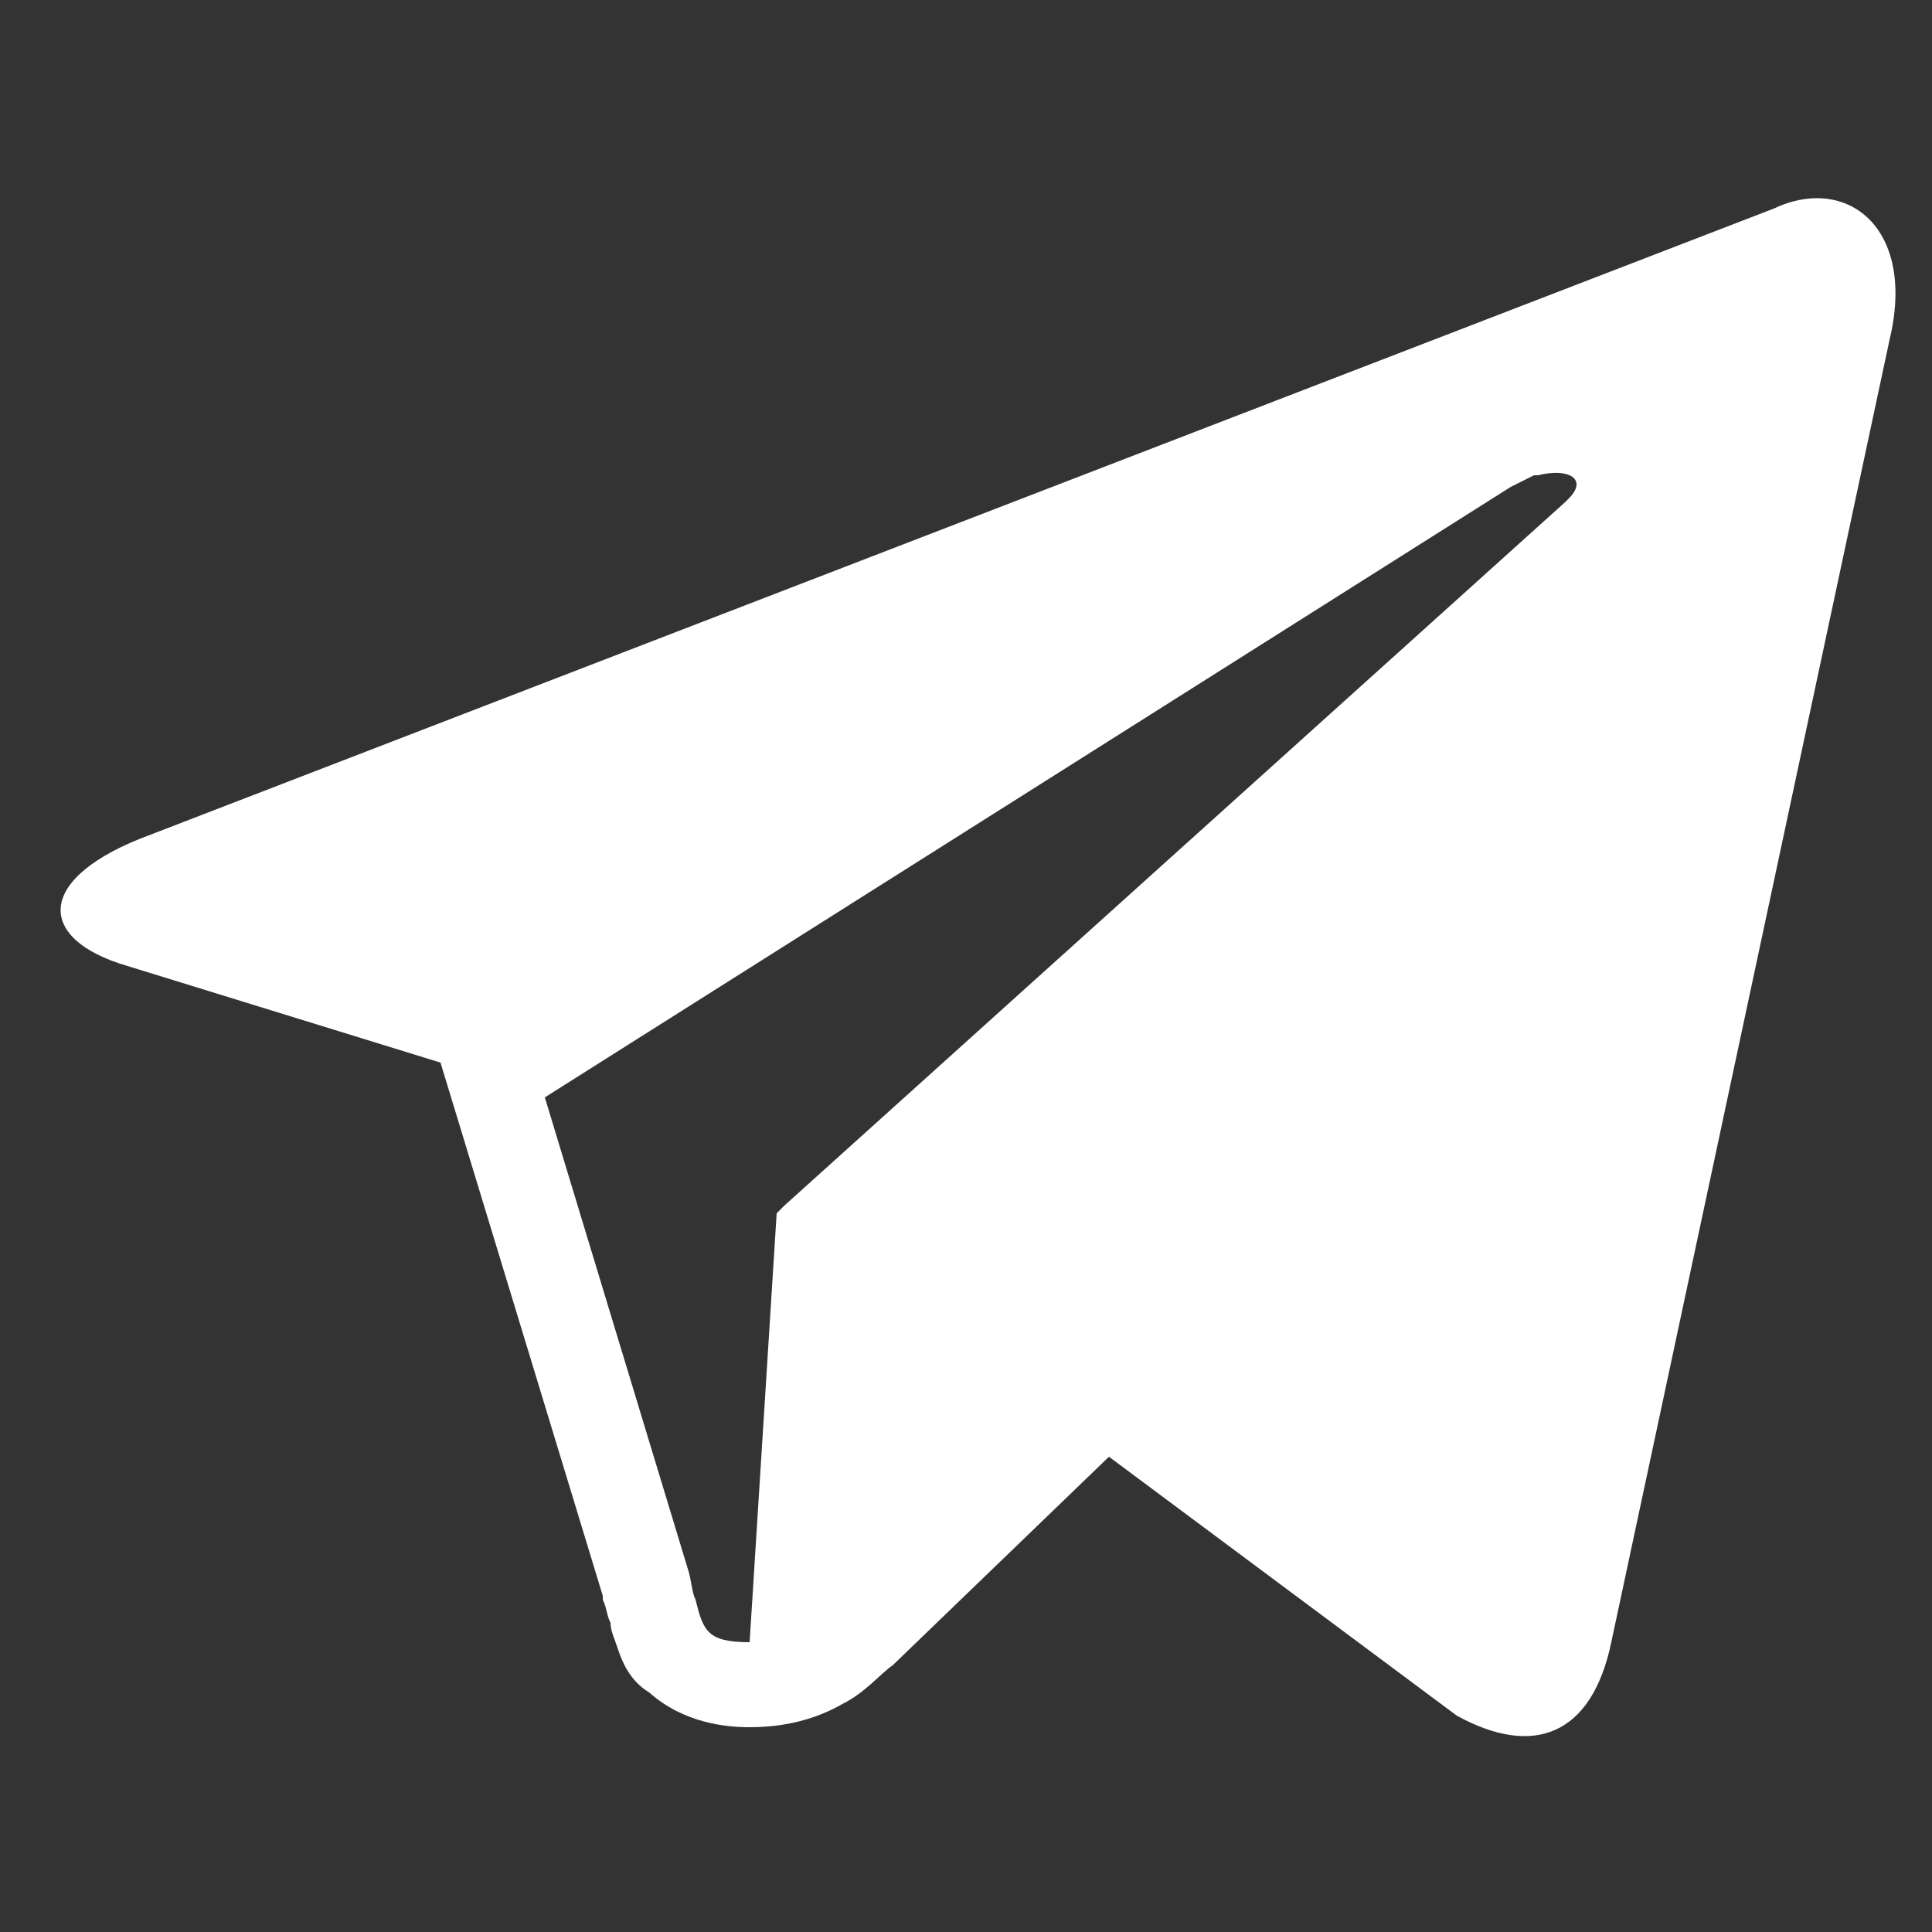<?xml version="1.0" encoding="UTF-8"?> <!-- Generator: Adobe Illustrator 24.3.0, SVG Export Plug-In . SVG Version: 6.00 Build 0) --> <svg xmlns="http://www.w3.org/2000/svg" xmlns:xlink="http://www.w3.org/1999/xlink" id="Слой_1" x="0px" y="0px" viewBox="0 0 50 50" style="enable-background:new 0 0 50 50;" xml:space="preserve"><rect x="0" y="0" width="50" height="50" fill="#333333" stroke="none"/> <style type="text/css"> .st0{display:none;fill:#7F6BF4;} .st1{display:none;fill-rule:evenodd;clip-rule:evenodd;fill:#FFFFFF;} .st2{fill:#FFFFFF;} </style> <circle class="st0" cx="25" cy="25" r="25"></circle> <path class="st1" d="M26.3,0.9C37,1,41.8,4.5,43,5.6c3.9,3.4,6.1,11.1,4.7,23.1C46.4,39.4,39,41.3,36.5,41.9 c-0.2,0.1-0.4,0.1-0.6,0.2c-0.7,0.2-6.6,1.7-14.2,1.1c-0.8,1-2,2.3-2.8,3.2c-0.2,0.3-0.5,0.5-0.7,0.8c-1.1,1.3-2,2.2-3.2,1.8 c-1.3-0.4-1.2-2.4-1.2-2.4l0-4.8h0C2.6,38.5,2.7,26.8,2.9,20.6C3,14.3,4.2,9.3,7.6,5.8C13.7,0.2,26.3,0.9,26.3,0.9z M24.5,10.1 c0-0.3,0.3-0.6,0.6-0.6c3.5,0,6.5,1.2,8.9,3.5c2.4,2.4,3.6,5.6,3.6,9.6c0,0.3-0.3,0.6-0.6,0.6c-0.3,0-0.6-0.3-0.6-0.6 c0-3.7-1.1-6.6-3.3-8.7c-2.1-2.1-4.8-3.2-8-3.2C24.8,10.7,24.5,10.4,24.5,10.1z M26.2,12.7c-0.3,0-0.6,0.2-0.6,0.6 c0,0.3,0.2,0.6,0.6,0.7c2.3,0.2,4,0.9,5.3,2.3c1.2,1.4,1.9,3.1,1.8,5.1c0,0.3,0.3,0.6,0.6,0.6c0.3,0,0.6-0.3,0.6-0.6 c0.1-2.4-0.6-4.4-2.1-6C30.8,13.7,28.8,12.8,26.2,12.7z M27.1,15.9c-0.3,0-0.6,0.2-0.6,0.6c0,0.3,0.2,0.6,0.6,0.6 c1,0.1,1.8,0.4,2.2,0.8c0.5,0.5,0.8,1.2,0.8,2.3c0,0.3,0.3,0.6,0.6,0.6c0.3,0,0.6-0.3,0.6-0.6c-0.1-1.3-0.4-2.4-1.2-3.1 C29.4,16.4,28.4,16,27.1,15.9z M28.5,27.9c-0.5,0.6-1.3,0.5-1.3,0.5c-6.2-1.6-7.9-7.9-7.9-7.9s-0.1-0.9,0.5-1.3l1.1-0.9 c0.6-0.4,0.9-1.5,0.3-2.5c-0.3-0.6-0.9-1.6-1.4-2.2c-0.5-0.7-1.6-2.1-1.6-2.1c-0.6-0.7-1.4-0.8-2.2-0.4c0,0,0,0,0,0 c-0.8,0.5-1.6,1.1-2.3,1.9l0,0c-0.5,0.6-0.8,1.3-0.9,1.9c0,0.1,0,0.2,0,0.3c0,0.3,0,0.5,0.1,0.8l0,0c0.3,1,0.9,2.6,2.4,5.2 c0.9,1.7,1.9,3.2,2.9,4.4c0.5,0.6,1.1,1.3,1.7,2l0.3,0.3c0.7,0.7,1.3,1.2,2,1.7c1.2,1,2.6,1.9,4.3,2.9c2.6,1.5,4.2,2.1,5.2,2.4l0,0 c0.3,0.1,0.5,0.1,0.8,0.1c0.1,0,0.2,0,0.3,0c0.6-0.1,1.2-0.4,1.9-0.9l0,0c0.8-0.7,1.4-1.5,1.9-2.3c0,0,0,0,0,0 c0.4-0.9,0.3-1.7-0.4-2.2c0,0-1.4-1.2-2.1-1.7c-0.6-0.5-1.6-1.1-2.2-1.4c-1-0.6-2.1-0.2-2.5,0.3L28.5,27.9z"></path> <path id="Shape" class="st2" d="M22.3,33l-0.5,8.2l5-4.9L22.3,33z M19.4,42.5c-1.1,0-1.2-0.3-1.4-1.1c-0.1-0.2-0.1-0.5-0.2-0.8 l-3.7-12.2l0,0l0,0l25-15.8c0.2-0.1,0.4-0.2,0.6-0.3c0,0,0,0,0.1,0c0.8-0.2,1.3,0.1,0.8,0.6c0,0-0.1,0.1-0.1,0.1L20.3,31.2l-0.2,0.2 L19.4,42.5z M3.3,25l8.1,2.5l4.2,13.8l0,0.1c0.1,0.2,0.1,0.4,0.2,0.6l0,0c0,0.2,0.1,0.4,0.2,0.7c0.1,0.3,0.3,0.8,0.8,1.1 c0.9,0.8,2,0.9,2.6,0.9c0.9,0,1.7-0.2,2.4-0.6c0.6-0.3,1-0.8,1.3-1l0,0l5.6-5.4l9,6.7c2,1.1,3.5,0.5,4-1.9l7.2-33.7 c0.7-2.9-1.1-4.3-3-3.4l-42,16.2C0.9,22.7,0.9,24.3,3.3,25z"></path> </svg> 